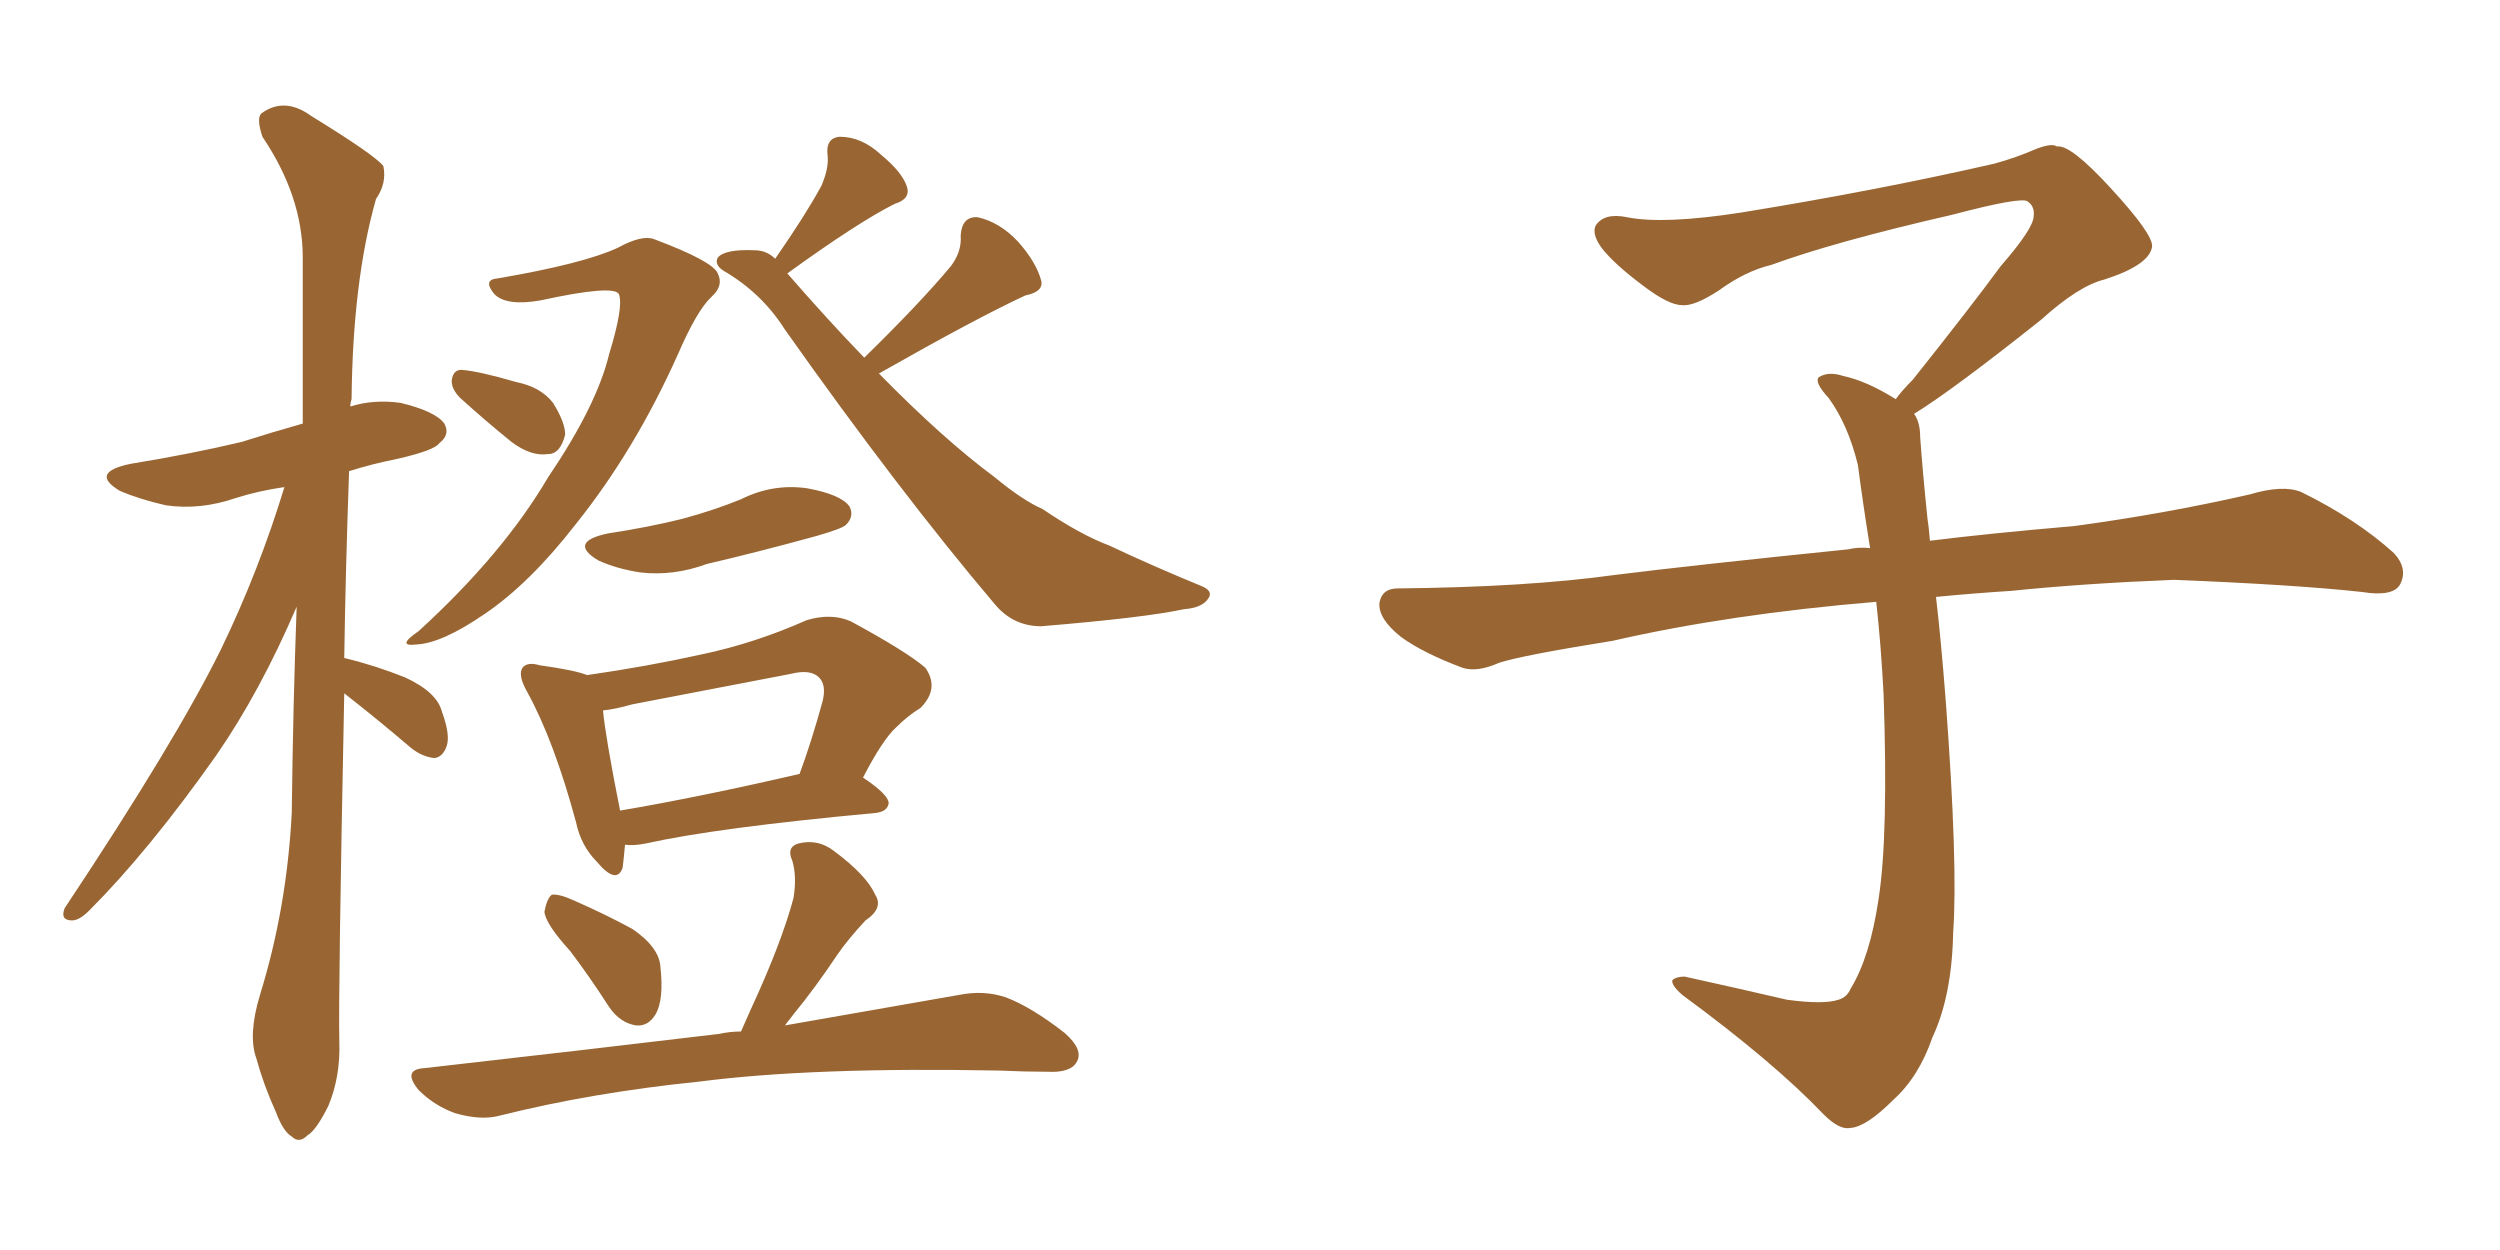 <svg xmlns="http://www.w3.org/2000/svg" xmlns:xlink="http://www.w3.org/1999/xlink" width="300" height="150"><path fill="#996633" padding="10" d="M41.31 83.20L41.31 83.20Q40.58 119.53 40.72 124.95L40.72 124.95Q40.87 129.20 39.40 132.71L39.40 132.71Q37.94 135.64 36.91 136.23L36.91 136.23Q35.89 137.26 35.01 136.38L35.01 136.38Q33.98 135.79 33.11 133.45L33.11 133.45Q31.64 130.22 30.76 127.00L30.76 127.00Q29.74 124.22 31.20 119.38L31.20 119.38Q34.42 108.98 35.01 97.56L35.01 97.56Q35.16 84.67 35.60 72.80L35.60 72.80Q31.20 83.06 25.93 90.67L25.93 90.67Q17.87 102.10 10.69 109.28L10.69 109.28Q9.52 110.45 8.64 110.45L8.64 110.45Q7.18 110.45 7.76 108.98L7.76 108.98Q21.09 88.92 26.51 77.93L26.51 77.93Q31.05 68.55 34.13 58.45L34.13 58.45Q31.05 58.89 28.27 59.77L28.27 59.77Q24.02 61.23 19.92 60.64L19.92 60.64Q16.70 59.91 14.36 58.89L14.36 58.89Q10.69 56.69 15.67 55.66L15.67 55.66Q22.85 54.49 29.00 53.03L29.00 53.03Q32.67 51.86 36.33 50.83L36.33 50.83Q36.33 40.14 36.33 30.91L36.33 30.91Q36.33 23.58 31.49 16.41L31.49 16.41Q30.76 14.21 31.35 13.62L31.35 13.62Q34.13 11.57 37.35 13.92L37.35 13.92Q44.97 18.60 46.00 19.92L46.00 19.92Q46.44 21.97 45.12 23.88L45.12 23.88Q42.33 33.69 42.19 47.90L42.19 47.90Q42.04 48.34 42.04 48.78L42.04 48.78Q44.82 47.90 48.05 48.34L48.05 48.34Q52.29 49.37 53.32 50.83L53.32 50.83Q54.05 52.15 52.73 53.17L52.73 53.17Q52.15 54.05 47.61 55.08L47.61 55.08Q44.68 55.66 41.89 56.54L41.89 56.54Q41.46 68.70 41.31 78.96L41.31 78.96Q44.97 79.83 48.63 81.30L48.63 81.30Q52.44 83.06 53.03 85.40L53.03 85.40Q54.05 88.18 53.61 89.50L53.61 89.50Q53.17 90.82 52.15 90.97L52.15 90.97Q50.68 90.82 49.37 89.79L49.37 89.79Q45.26 86.28 41.31 83.20ZM59.77 33.40L59.77 33.40Q70.02 31.64 74.12 29.74L74.12 29.74Q77.05 28.13 78.52 28.71L78.52 28.71Q85.55 31.35 86.13 32.81L86.13 32.81Q86.87 34.28 85.40 35.60L85.40 35.60Q83.64 37.21 81.30 42.63L81.30 42.63Q76.17 54.05 69.14 62.84L69.14 62.84Q63.57 70.02 58.15 73.68L58.15 73.68Q53.03 77.20 49.95 77.34L49.95 77.34Q47.46 77.64 50.24 75.73L50.24 75.73Q60.35 66.50 65.77 57.28L65.77 57.28Q71.63 48.63 73.10 42.48L73.10 42.48Q74.85 36.77 74.27 35.30L74.27 35.30Q73.68 34.13 64.89 36.04L64.89 36.04Q60.79 36.77 59.33 35.30L59.33 35.30Q57.86 33.54 59.77 33.40ZM55.22 47.75L55.22 47.75Q54.20 46.73 54.20 45.70L54.20 45.70Q54.35 44.38 55.37 44.38L55.37 44.38Q57.42 44.53 61.96 45.85L61.96 45.85Q64.89 46.44 66.36 48.34L66.36 48.34Q67.82 50.68 67.82 52.15L67.82 52.15Q67.24 54.49 65.77 54.49L65.77 54.49Q63.72 54.79 61.38 53.03L61.38 53.03Q58.30 50.54 55.22 47.75ZM105.47 44.82L105.47 44.82Q113.23 52.73 119.38 57.28L119.38 57.28Q122.75 60.06 125.10 61.08L125.10 61.08Q129.64 64.16 133.15 65.48L133.15 65.48Q138.43 67.97 144.14 70.31L144.14 70.31Q145.61 70.90 145.02 71.78L145.02 71.78Q144.29 72.95 142.09 73.10L142.09 73.10Q137.40 74.12 124.95 75.15L124.95 75.15Q121.58 75.15 119.38 72.51L119.38 72.51Q107.96 59.03 94.19 39.55L94.19 39.55Q91.41 35.16 86.87 32.52L86.87 32.52Q85.69 31.79 86.13 30.91L86.13 30.91Q87.01 29.88 90.53 30.03L90.53 30.03Q91.99 30.03 93.02 31.05L93.02 31.05Q96.68 25.78 98.58 22.27L98.58 22.27Q99.46 20.21 99.32 18.75L99.32 18.75Q99.02 16.55 100.78 16.41L100.78 16.41Q103.42 16.41 105.76 18.60L105.76 18.60Q108.25 20.65 108.84 22.41L108.84 22.41Q109.28 23.88 107.37 24.46L107.37 24.46Q102.98 26.66 94.48 32.81L94.48 32.81Q99.32 38.38 103.71 42.92L103.71 42.92Q110.45 36.33 114.11 31.93L114.11 31.93Q115.43 30.18 115.28 28.27L115.28 28.27Q115.43 25.93 117.33 26.07L117.33 26.07Q119.97 26.66 122.17 29.00L122.17 29.00Q124.37 31.49 124.95 33.69L124.95 33.69Q125.24 35.01 123.05 35.45L123.05 35.45Q117.33 38.09 105.47 44.82ZM72.95 64.01L72.95 64.01Q77.78 63.28 81.88 62.26L81.88 62.26Q85.69 61.23 88.92 59.91L88.92 59.91Q92.72 58.01 96.83 58.59L96.83 58.59Q100.93 59.33 101.95 60.79L101.95 60.79Q102.54 61.96 101.51 62.99L101.51 62.99Q101.07 63.43 98.00 64.31L98.00 64.31Q91.11 66.21 84.81 67.68L84.81 67.68Q80.86 69.14 76.90 68.70L76.90 68.70Q73.97 68.26 71.78 67.24L71.78 67.24Q68.12 65.04 72.95 64.01ZM75 101.37L75 101.37Q74.85 103.13 74.71 104.15L74.71 104.15Q73.97 106.20 71.63 103.42L71.63 103.42Q69.73 101.51 69.14 98.73L69.14 98.73Q66.50 88.92 63.28 83.06L63.28 83.06Q62.11 81.01 62.70 80.13L62.70 80.13Q63.28 79.39 64.75 79.83L64.75 79.83Q68.99 80.42 70.46 81.01L70.46 81.01Q77.64 79.98 84.23 78.52L84.23 78.52Q90.53 77.20 96.83 74.41L96.83 74.41Q99.76 73.54 102.10 74.56L102.10 74.56Q108.84 78.22 111.04 80.13L111.04 80.13Q112.79 82.62 110.45 84.96L110.45 84.96Q108.98 85.84 107.52 87.30L107.52 87.30Q105.91 88.77 103.56 93.31L103.56 93.31Q106.64 95.36 106.64 96.39L106.64 96.39Q106.49 97.41 105.03 97.56L105.03 97.56Q85.99 99.32 77.49 101.22L77.49 101.22Q76.03 101.51 75 101.37ZM74.41 97.27L74.41 97.27Q83.94 95.65 95.95 92.87L95.95 92.87Q97.41 88.92 98.73 84.08L98.73 84.08Q99.17 82.18 98.29 81.30L98.29 81.30Q97.27 80.27 94.92 80.86L94.92 80.86Q85.69 82.62 75.88 84.52L75.88 84.52Q73.83 85.11 72.36 85.25L72.36 85.25Q72.66 88.48 74.41 97.27ZM68.41 114.11L68.41 114.11Q65.48 110.89 65.33 109.42L65.33 109.42Q65.63 107.81 66.21 107.37L66.21 107.37Q67.09 107.23 68.99 108.11L68.99 108.11Q72.66 109.72 75.88 111.47L75.88 111.47Q79.10 113.67 79.25 116.02L79.25 116.02Q79.69 119.97 78.66 121.73L78.66 121.73Q77.78 123.19 76.32 123.05L76.32 123.05Q74.41 122.75 73.10 120.85L73.10 120.85Q70.75 117.19 68.41 114.11ZM88.92 123.78L88.92 123.78L88.92 123.78Q89.50 122.46 90.09 121.14L90.09 121.14Q93.75 113.23 95.21 107.81L95.21 107.81Q95.65 105.18 95.07 103.27L95.07 103.27Q94.34 101.66 95.80 101.22L95.80 101.22Q98.14 100.63 100.05 102.10L100.05 102.10Q104.00 105.03 105.03 107.37L105.03 107.37Q106.05 108.98 103.86 110.45L103.86 110.45Q101.81 112.65 100.49 114.55L100.49 114.55Q97.85 118.51 95.21 121.73L95.21 121.73Q94.63 122.46 94.19 123.05L94.19 123.05Q106.79 120.85 115.14 119.38L115.14 119.38Q118.07 118.80 120.70 119.68L120.70 119.68Q123.78 120.85 127.73 123.93L127.73 123.93Q130.08 125.98 129.20 127.44L129.20 127.44Q128.47 128.76 125.68 128.61L125.68 128.61Q123.05 128.61 119.97 128.47L119.97 128.47Q97.56 128.03 83.94 129.79L83.94 129.79Q71.04 131.10 59.91 133.89L59.91 133.89Q57.71 134.47 54.64 133.59L54.64 133.59Q52.15 132.71 50.24 130.81L50.24 130.81Q48.19 128.32 50.98 128.17L50.98 128.17Q70.31 125.98 86.28 124.07L86.28 124.07Q87.60 123.78 88.92 123.78ZM229.69 49.66L229.69 49.66L229.69 49.66Q230.42 50.68 230.42 52.44L230.42 52.44Q230.71 56.54 231.30 62.26L231.30 62.26Q231.45 63.13 231.59 64.89L231.59 64.89Q238.62 64.01 248.88 63.13L248.88 63.13Q259.72 61.67 269.97 59.33L269.97 59.33Q273.93 58.15 276.12 59.03L276.12 59.03Q282.71 62.26 287.26 66.36L287.26 66.36Q289.01 68.26 287.99 70.17L287.99 70.17Q287.11 71.63 283.45 71.04L283.45 71.04Q275.54 70.17 260.89 69.58L260.89 69.58Q249.90 70.02 241.41 70.90L241.41 70.90Q236.87 71.19 232.32 71.63L232.32 71.63Q232.91 76.61 233.50 84.23L233.50 84.23Q234.96 103.86 234.38 111.91L234.38 111.91Q234.23 119.53 231.88 124.51L231.88 124.51Q230.27 129.20 227.20 131.98L227.20 131.98Q223.97 135.21 222.07 135.35L222.07 135.35Q220.75 135.64 218.85 133.74L218.85 133.74Q212.84 127.44 201.86 119.38L201.86 119.38Q200.54 118.21 200.68 117.63L200.68 117.63Q201.12 117.19 202.15 117.19L202.15 117.19Q208.15 118.51 214.45 119.97L214.45 119.97Q218.85 120.56 220.61 119.97L220.61 119.97Q221.63 119.68 222.07 118.65L222.07 118.65Q224.41 114.84 225.44 107.81L225.44 107.81Q226.61 100.20 226.03 83.35L226.03 83.35Q225.73 77.49 225.15 72.22L225.15 72.22Q207.57 73.68 193.51 76.90L193.51 76.90Q182.52 78.66 179.88 79.54L179.88 79.54Q177.25 80.71 175.49 80.13L175.49 80.13Q170.80 78.37 168.16 76.46L168.16 76.46Q165.38 74.27 165.53 72.36L165.53 72.36Q165.82 70.61 167.72 70.61L167.72 70.61Q183.25 70.46 193.80 68.99L193.80 68.99Q203.17 67.82 221.78 65.92L221.78 65.92Q222.95 65.63 224.41 65.77L224.41 65.77Q223.54 60.35 222.95 55.81L222.95 55.81Q221.78 50.98 219.43 47.75L219.43 47.75Q217.68 45.85 218.26 45.26L218.26 45.26Q219.43 44.53 221.19 45.12L221.19 45.12Q223.97 45.70 227.49 47.90L227.49 47.90Q228.22 46.88 229.54 45.56L229.54 45.56Q236.43 36.91 240.09 31.93L240.09 31.93Q244.04 27.39 244.04 25.93L244.04 25.93Q244.19 24.76 243.31 24.17L243.31 24.17Q242.58 23.58 234.23 25.78L234.23 25.78Q220.17 29.00 212.55 31.79L212.55 31.79Q209.47 32.52 206.25 34.86L206.25 34.86Q203.32 36.77 201.86 36.62L201.86 36.62Q200.24 36.62 197.17 34.28L197.17 34.28Q193.65 31.64 192.19 29.74L192.19 29.74Q191.02 28.13 191.46 27.10L191.46 27.10Q192.48 25.49 195.26 26.07L195.26 26.07Q199.66 26.95 209.03 25.49L209.03 25.49Q225.29 22.85 239.36 19.63L239.36 19.63Q241.99 18.90 244.34 17.87L244.34 17.87Q246.24 17.14 246.83 17.58L246.83 17.58Q248.44 17.29 253.27 22.56L253.27 22.56Q258.40 28.13 258.25 29.59L258.25 29.59Q257.96 31.79 252.54 33.54L252.54 33.54Q249.46 34.28 244.92 38.38L244.92 38.38Q234.23 46.88 229.69 49.66Z"/></svg>
